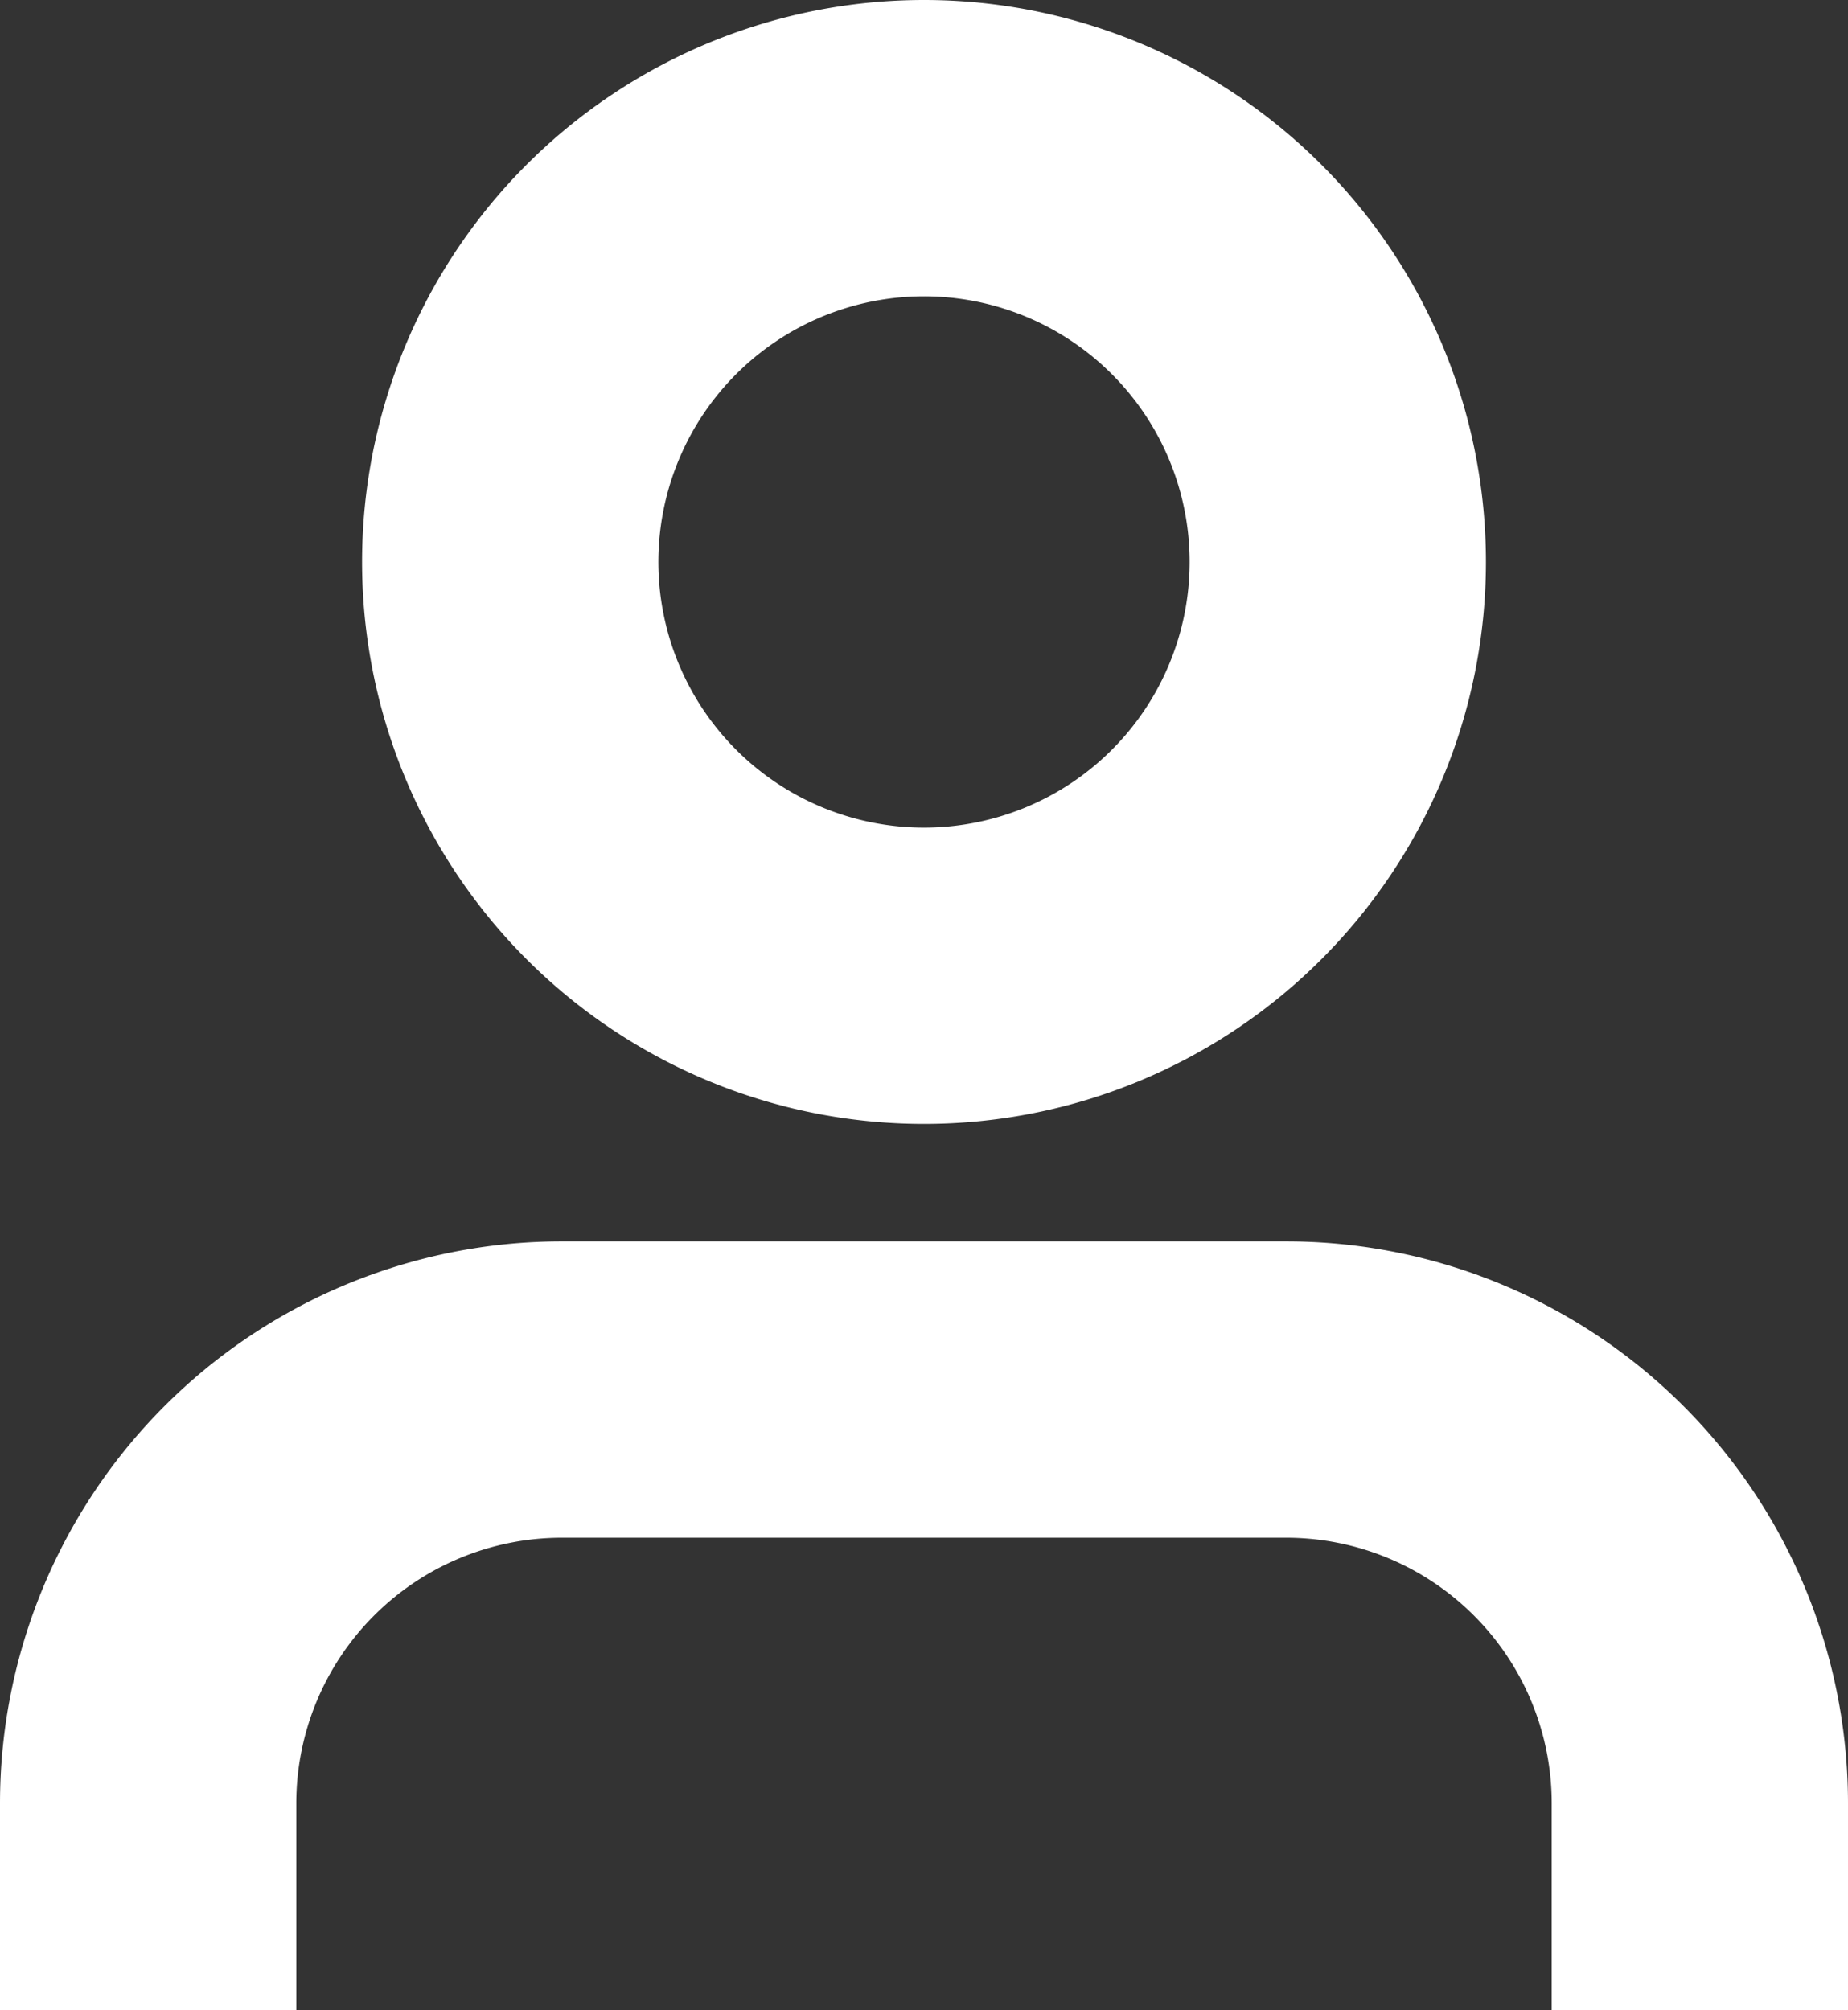 <svg xmlns="http://www.w3.org/2000/svg" width="12.474" height="13.569" viewBox="0 0 12.474 13.569">
  <rect x="0" y="0" width="12.474" height="13.569" fill="#333333" stroke="none"/>
  <g id="Icon_feather-user-check" data-name="Icon feather-user-check" transform="translate(1 1)">
    <path id="Path_129" data-name="Path 129" d="M11.974,26.69v-1.4A2.793,2.793,0,0,0,9.181,22.5H4.293A2.793,2.793,0,0,0,1.5,25.293v1.4" transform="translate(-1.5 -14.121)" fill="none" stroke="#fff" stroke-linejoin="round" stroke-width="2"/>
    <path id="Path_130" data-name="Path 130" d="M12.336,7.293A2.793,2.793,0,1,1,9.543,4.5,2.793,2.793,0,0,1,12.336,7.293Z" transform="translate(-4.306 -4.5)" fill="none" stroke="#fff" stroke-linejoin="round" stroke-width="2"/>
  </g>
</svg>
